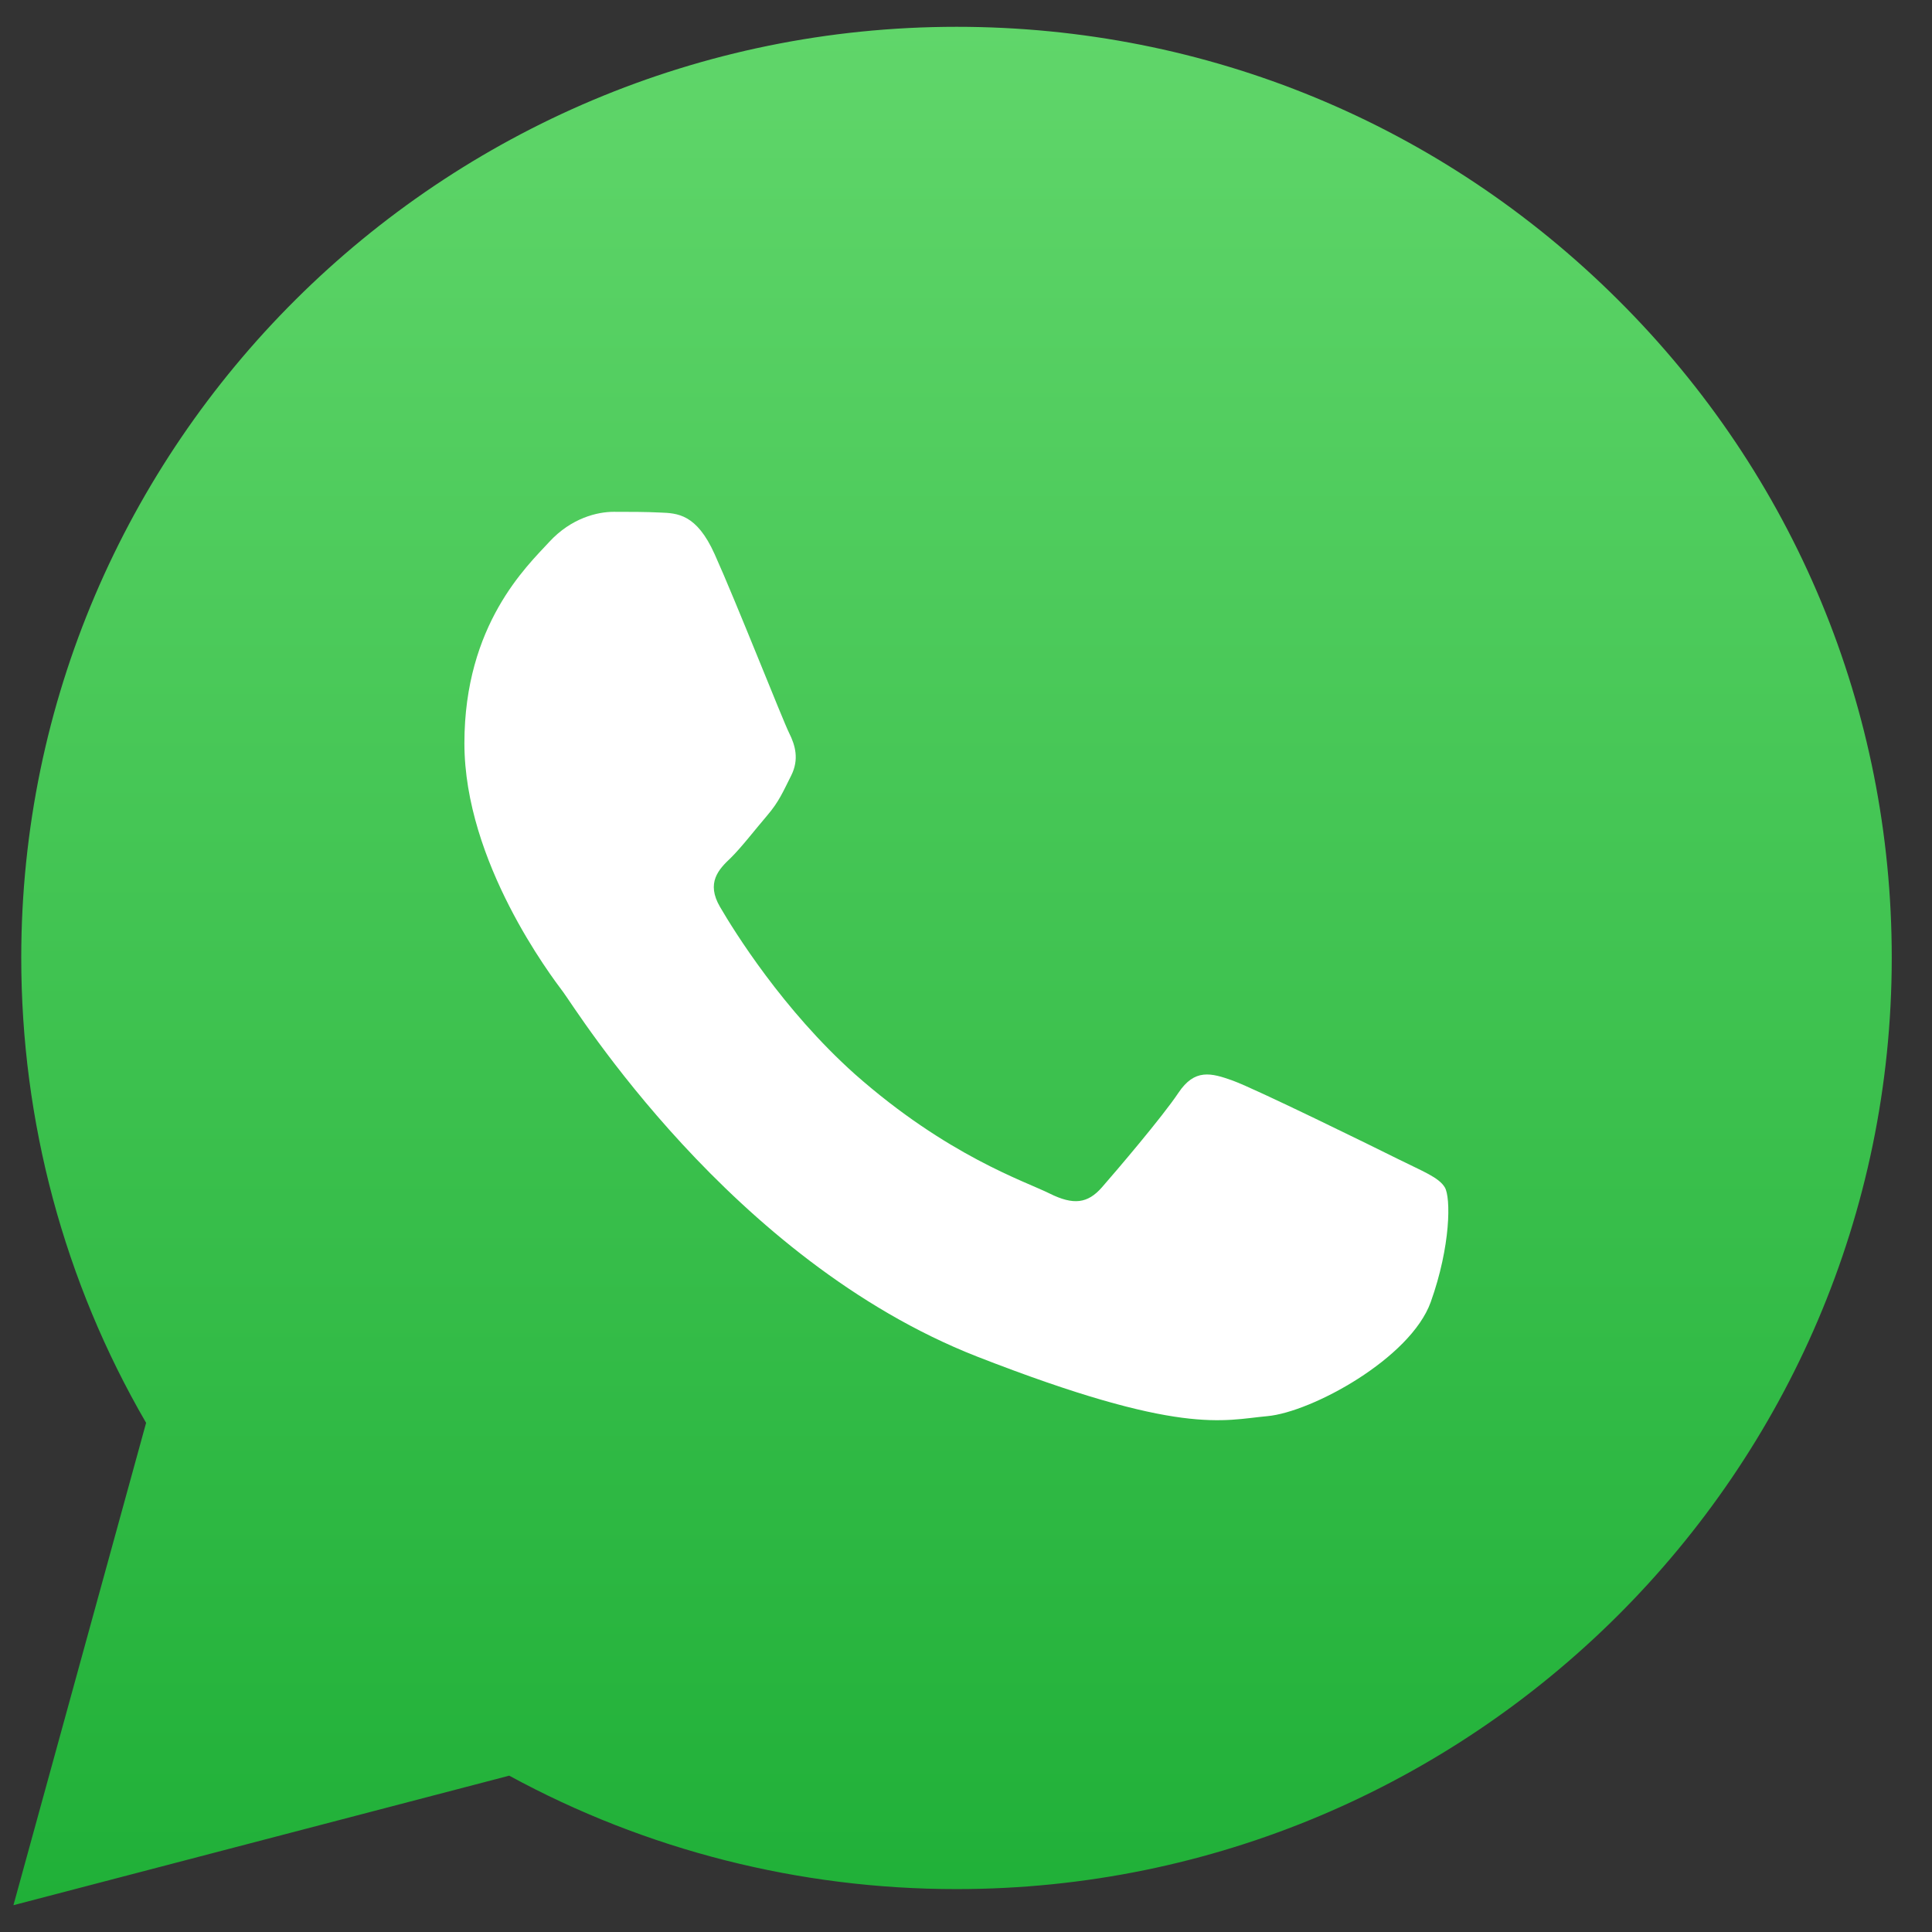 <svg width="24" height="24" viewBox="0 0 24 24" fill="none" xmlns="http://www.w3.org/2000/svg">
<rect x="0" y="0" width="24" height="24" fill="#333333" stroke="none"/>
<path d="M0.167 23.667L1.815 17.675C0.798 15.925 0.263 13.933 0.264 11.892C0.267 5.517 5.478 0.333 11.883 0.333C14.99 0.333 17.908 1.542 20.1 3.725C22.294 5.908 23.501 8.817 23.5 11.9C23.498 18.275 18.285 23.467 11.883 23.467H11.878C9.933 23.467 8.023 22.983 6.326 22.058L0.167 23.667Z" fill="url(#paint0_linear_503_794)"/>
<path fill-rule="evenodd" clip-rule="evenodd" d="M8.877 6.883C8.652 6.383 8.414 6.375 8.2 6.367C8.024 6.358 7.824 6.358 7.623 6.358C7.423 6.358 7.098 6.433 6.822 6.733C6.546 7.033 5.769 7.758 5.769 9.233C5.769 10.708 6.847 12.125 6.997 12.325C7.148 12.525 9.077 15.65 12.133 16.85C14.673 17.842 15.191 17.642 15.743 17.592C16.294 17.542 17.521 16.875 17.773 16.175C18.023 15.475 18.023 14.875 17.948 14.75C17.873 14.625 17.672 14.55 17.371 14.4C17.071 14.25 15.593 13.525 15.317 13.425C15.041 13.325 14.84 13.275 14.639 13.575C14.439 13.875 13.863 14.55 13.688 14.75C13.512 14.95 13.337 14.975 13.036 14.825C12.735 14.675 11.767 14.358 10.618 13.342C9.724 12.542 9.12 11.567 8.945 11.267C8.769 10.967 8.926 10.8 9.077 10.658C9.212 10.525 9.378 10.308 9.528 10.133C9.678 9.958 9.728 9.833 9.829 9.633C9.929 9.433 9.879 9.258 9.804 9.108C9.728 8.958 9.144 7.475 8.877 6.883Z" fill="white"/>
<defs>
<linearGradient id="paint0_linear_503_794" x1="11.833" y1="23.667" x2="11.833" y2="0.333" gradientUnits="userSpaceOnUse">
<stop stop-color="#20B038"/>
<stop offset="1" stop-color="#60D66A"/>
</linearGradient>
</defs>
</svg>
